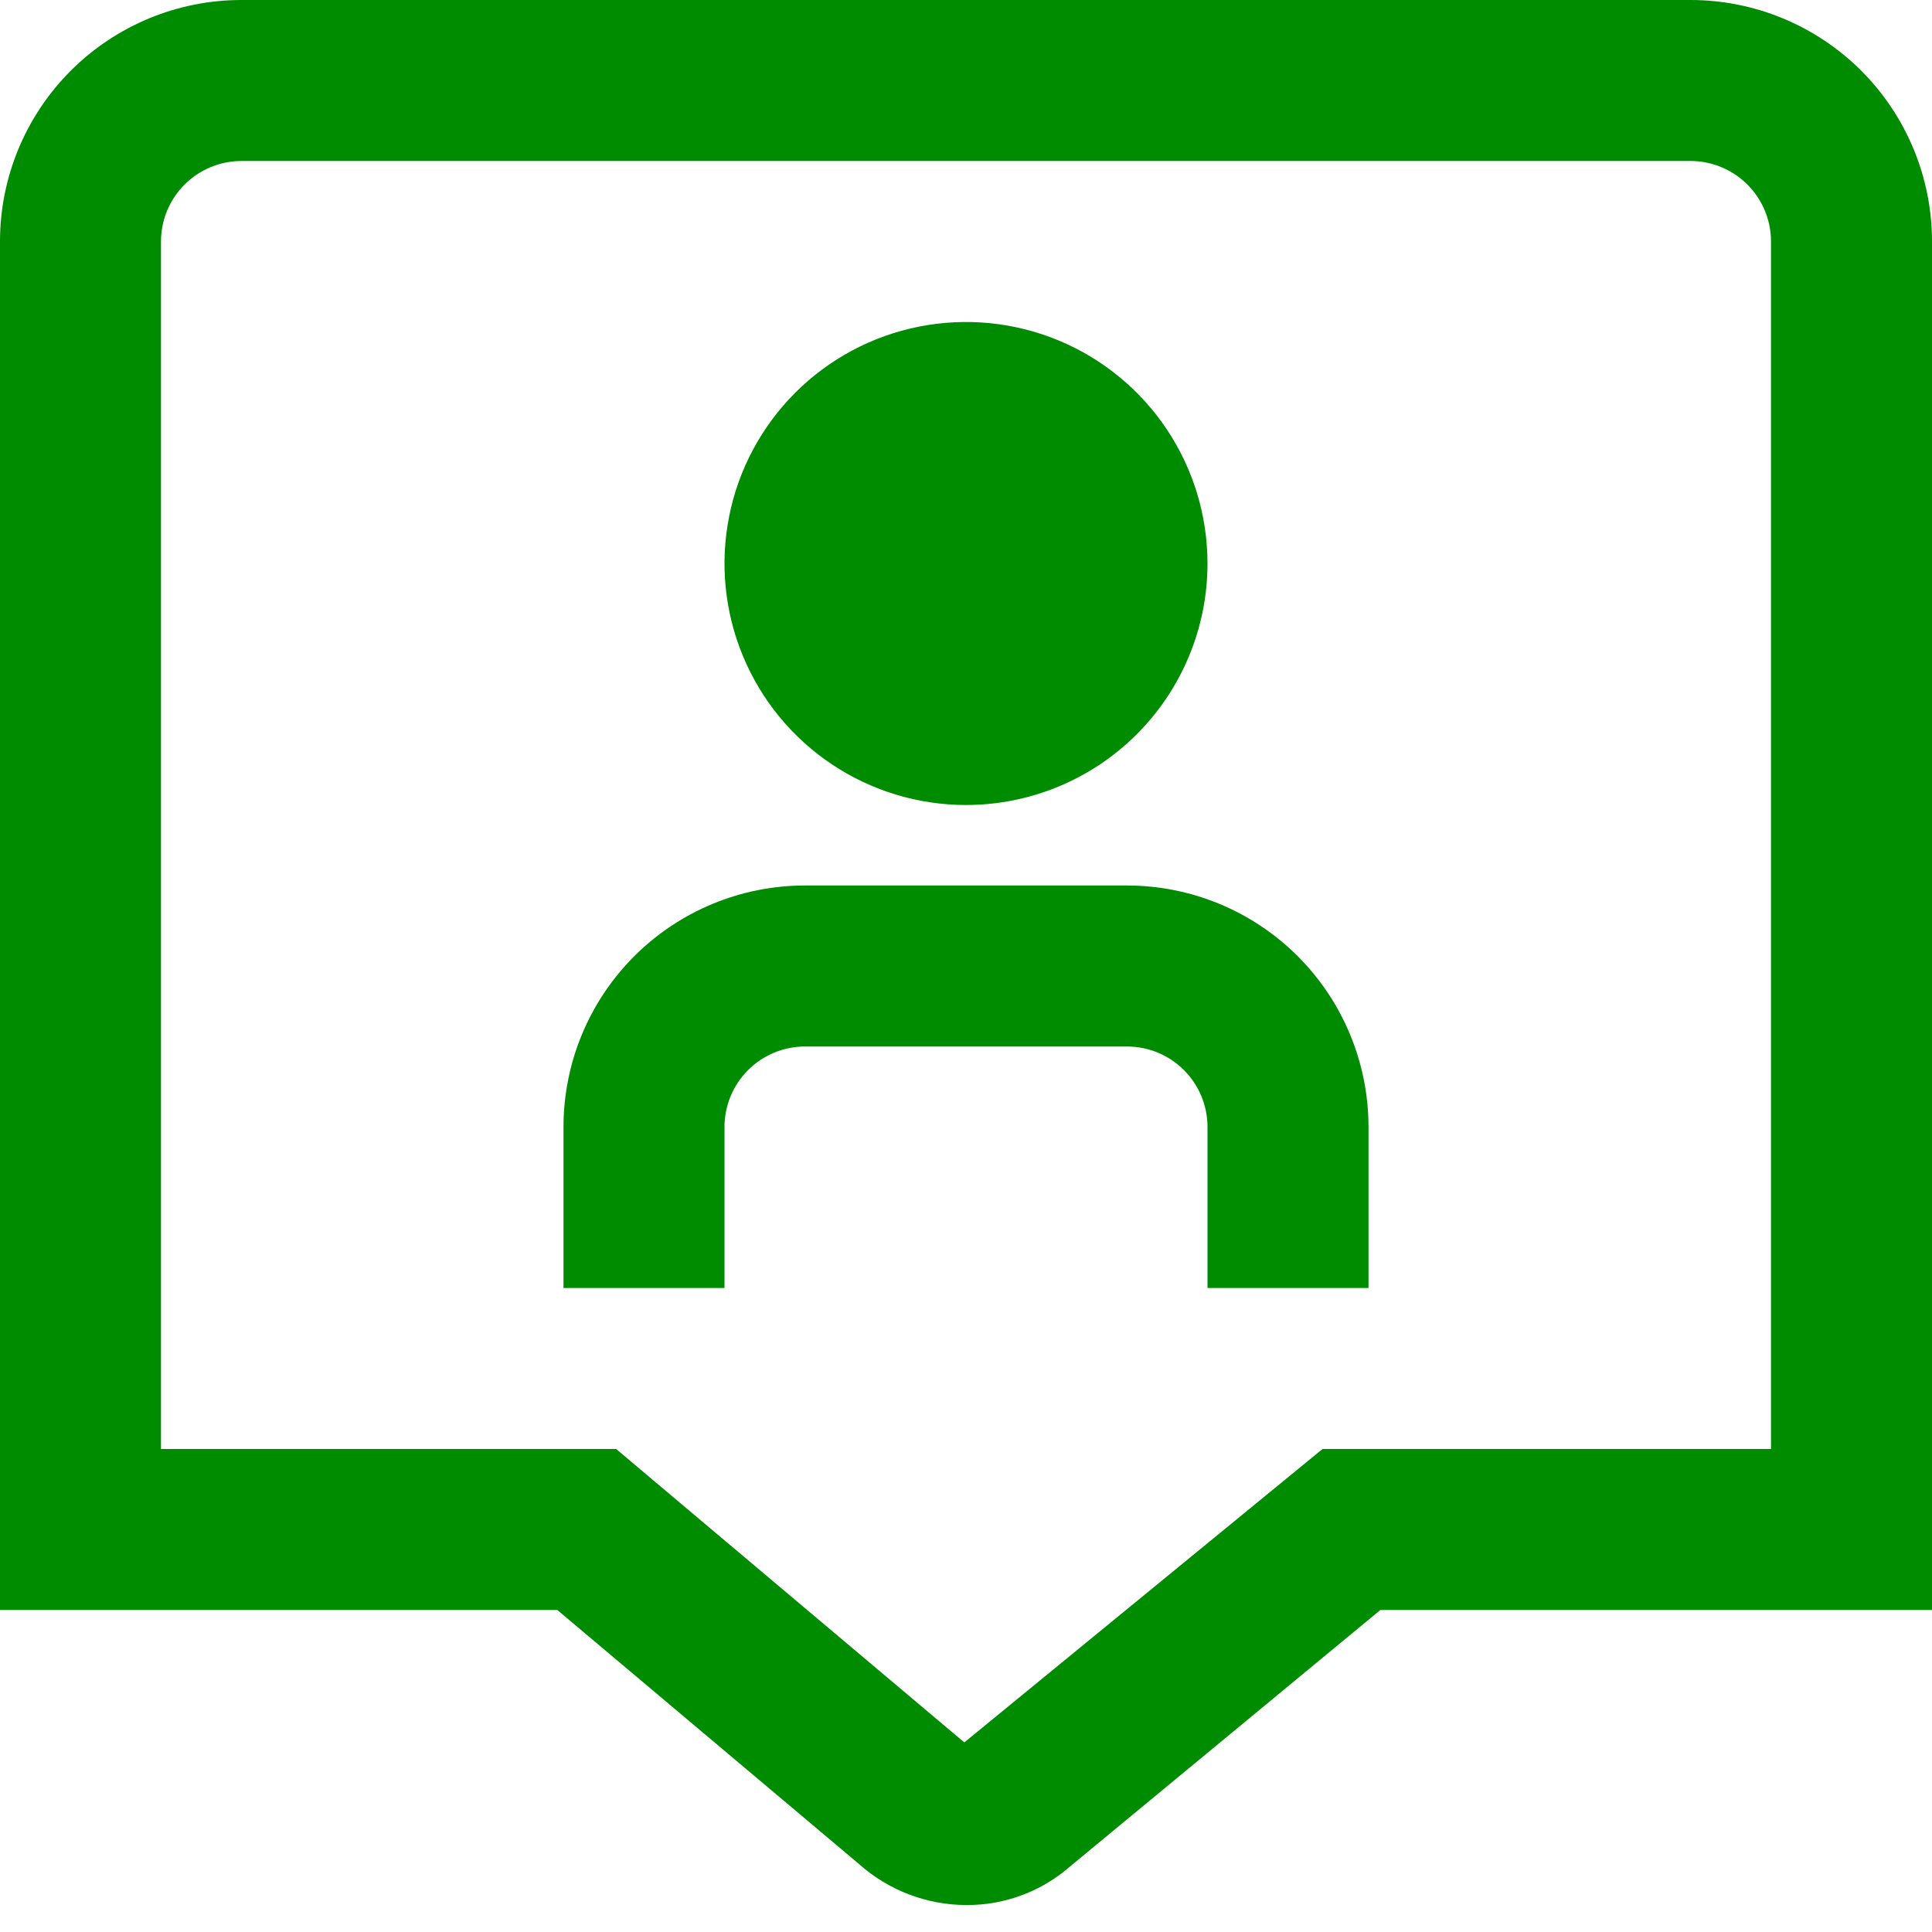 <?xml version="1.0" encoding="UTF-8"?> <svg xmlns="http://www.w3.org/2000/svg" width="69" height="69" viewBox="0 0 69 69" fill="none"><g clip-path="url(#clip0_1_346)"><path d="M34.5 28.75C32.794 28.75 31.127 28.244 29.708 27.296C28.29 26.349 27.184 25.002 26.532 23.426C25.879 21.85 25.708 20.115 26.041 18.442C26.373 16.769 27.195 15.232 28.401 14.026C29.607 12.82 31.144 11.998 32.817 11.666C34.49 11.333 36.225 11.504 37.801 12.156C39.377 12.809 40.724 13.915 41.671 15.333C42.619 16.752 43.125 18.419 43.125 20.125C43.125 22.413 42.216 24.606 40.599 26.224C38.981 27.841 36.788 28.75 34.5 28.75ZM48.875 40.25C48.875 37.962 47.966 35.769 46.349 34.151C44.731 32.534 42.538 31.625 40.25 31.625H28.75C26.462 31.625 24.269 32.534 22.651 34.151C21.034 35.769 20.125 37.962 20.125 40.25V46H25.875V40.25C25.875 39.487 26.178 38.756 26.717 38.217C27.256 37.678 27.988 37.375 28.75 37.375H40.25C41.013 37.375 41.744 37.678 42.283 38.217C42.822 38.756 43.125 39.487 43.125 40.25V46H48.875V40.25ZM34.526 68.037C33.108 68.038 31.738 67.517 30.679 66.573L19.904 57.5H0V8.625C0 6.338 0.909 4.144 2.526 2.526C4.144 0.909 6.338 0 8.625 0L60.375 0C62.663 0 64.856 0.909 66.474 2.526C68.091 4.144 69 6.338 69 8.625V57.5H49.298L38.237 66.642C37.213 67.546 35.892 68.042 34.526 68.037ZM5.75 51.75H22.005L34.44 62.229L47.233 51.75H63.25V8.625C63.25 7.862 62.947 7.131 62.408 6.592C61.869 6.053 61.138 5.75 60.375 5.75H8.625C7.862 5.75 7.131 6.053 6.592 6.592C6.053 7.131 5.75 7.862 5.75 8.625V51.75Z" fill="#008C00"></path></g><defs><clipPath id="clip0_1_346"><rect width="69" height="69" fill="white"></rect></clipPath></defs></svg> 